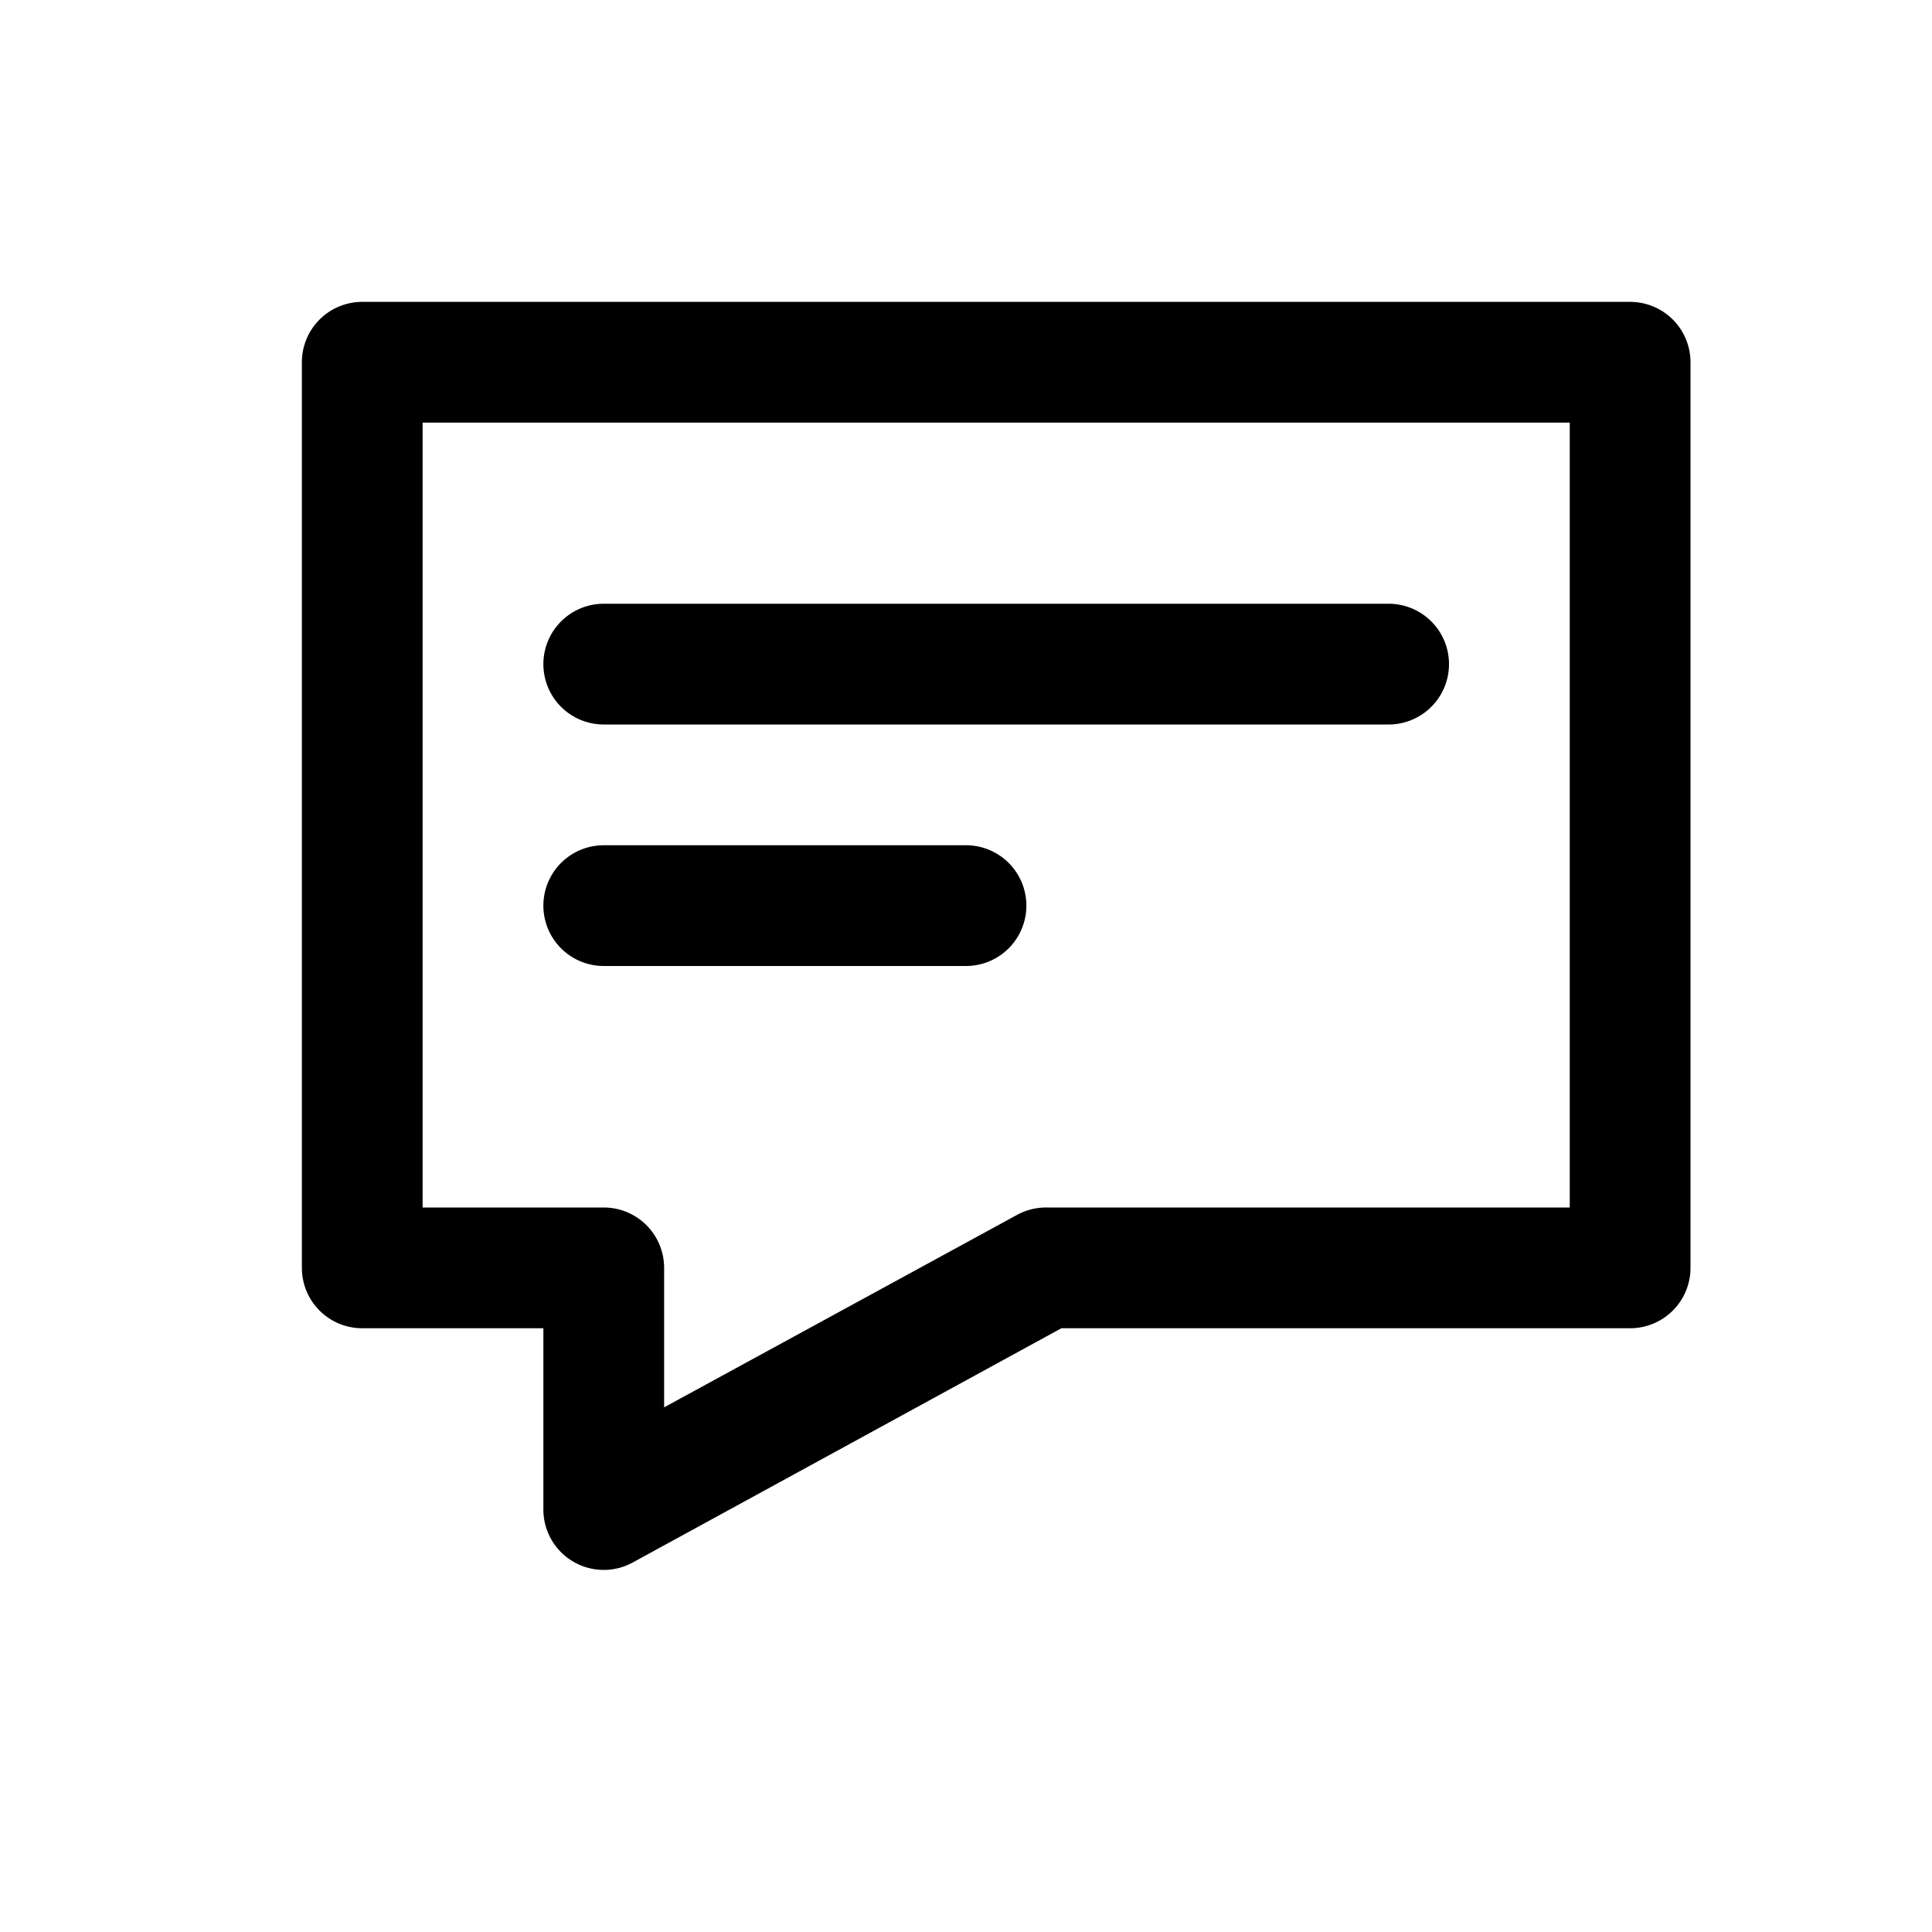 <?xml version="1.0" ?>
<svg fill="#000000" width="800px" height="800px" viewBox="0 0 32 32" xmlns="http://www.w3.org/2000/svg">
<title/>
<g data-name="01" id="_01">
<path d="M27,5H6A1,1,0,0,0,5,6V21a1,1,0,0,0,1,1H9v3a1,1,0,0,0,1.48.88L17.58,22H27a1,1,0,0,0,1-1V6A1,1,0,0,0,27,5ZM26,20H17.33a1,1,0,0,0-.48.12L11,23.31V21a1,1,0,0,0-1-1H7V7H26ZM9,11a1,1,0,0,1,1-1H23a1,1,0,0,1,0,2H10A1,1,0,0,1,9,11Zm0,4a1,1,0,0,1,1-1h6a1,1,0,0,1,0,2H10A1,1,0,0,1,9,15Z"/>
</g>
</svg>